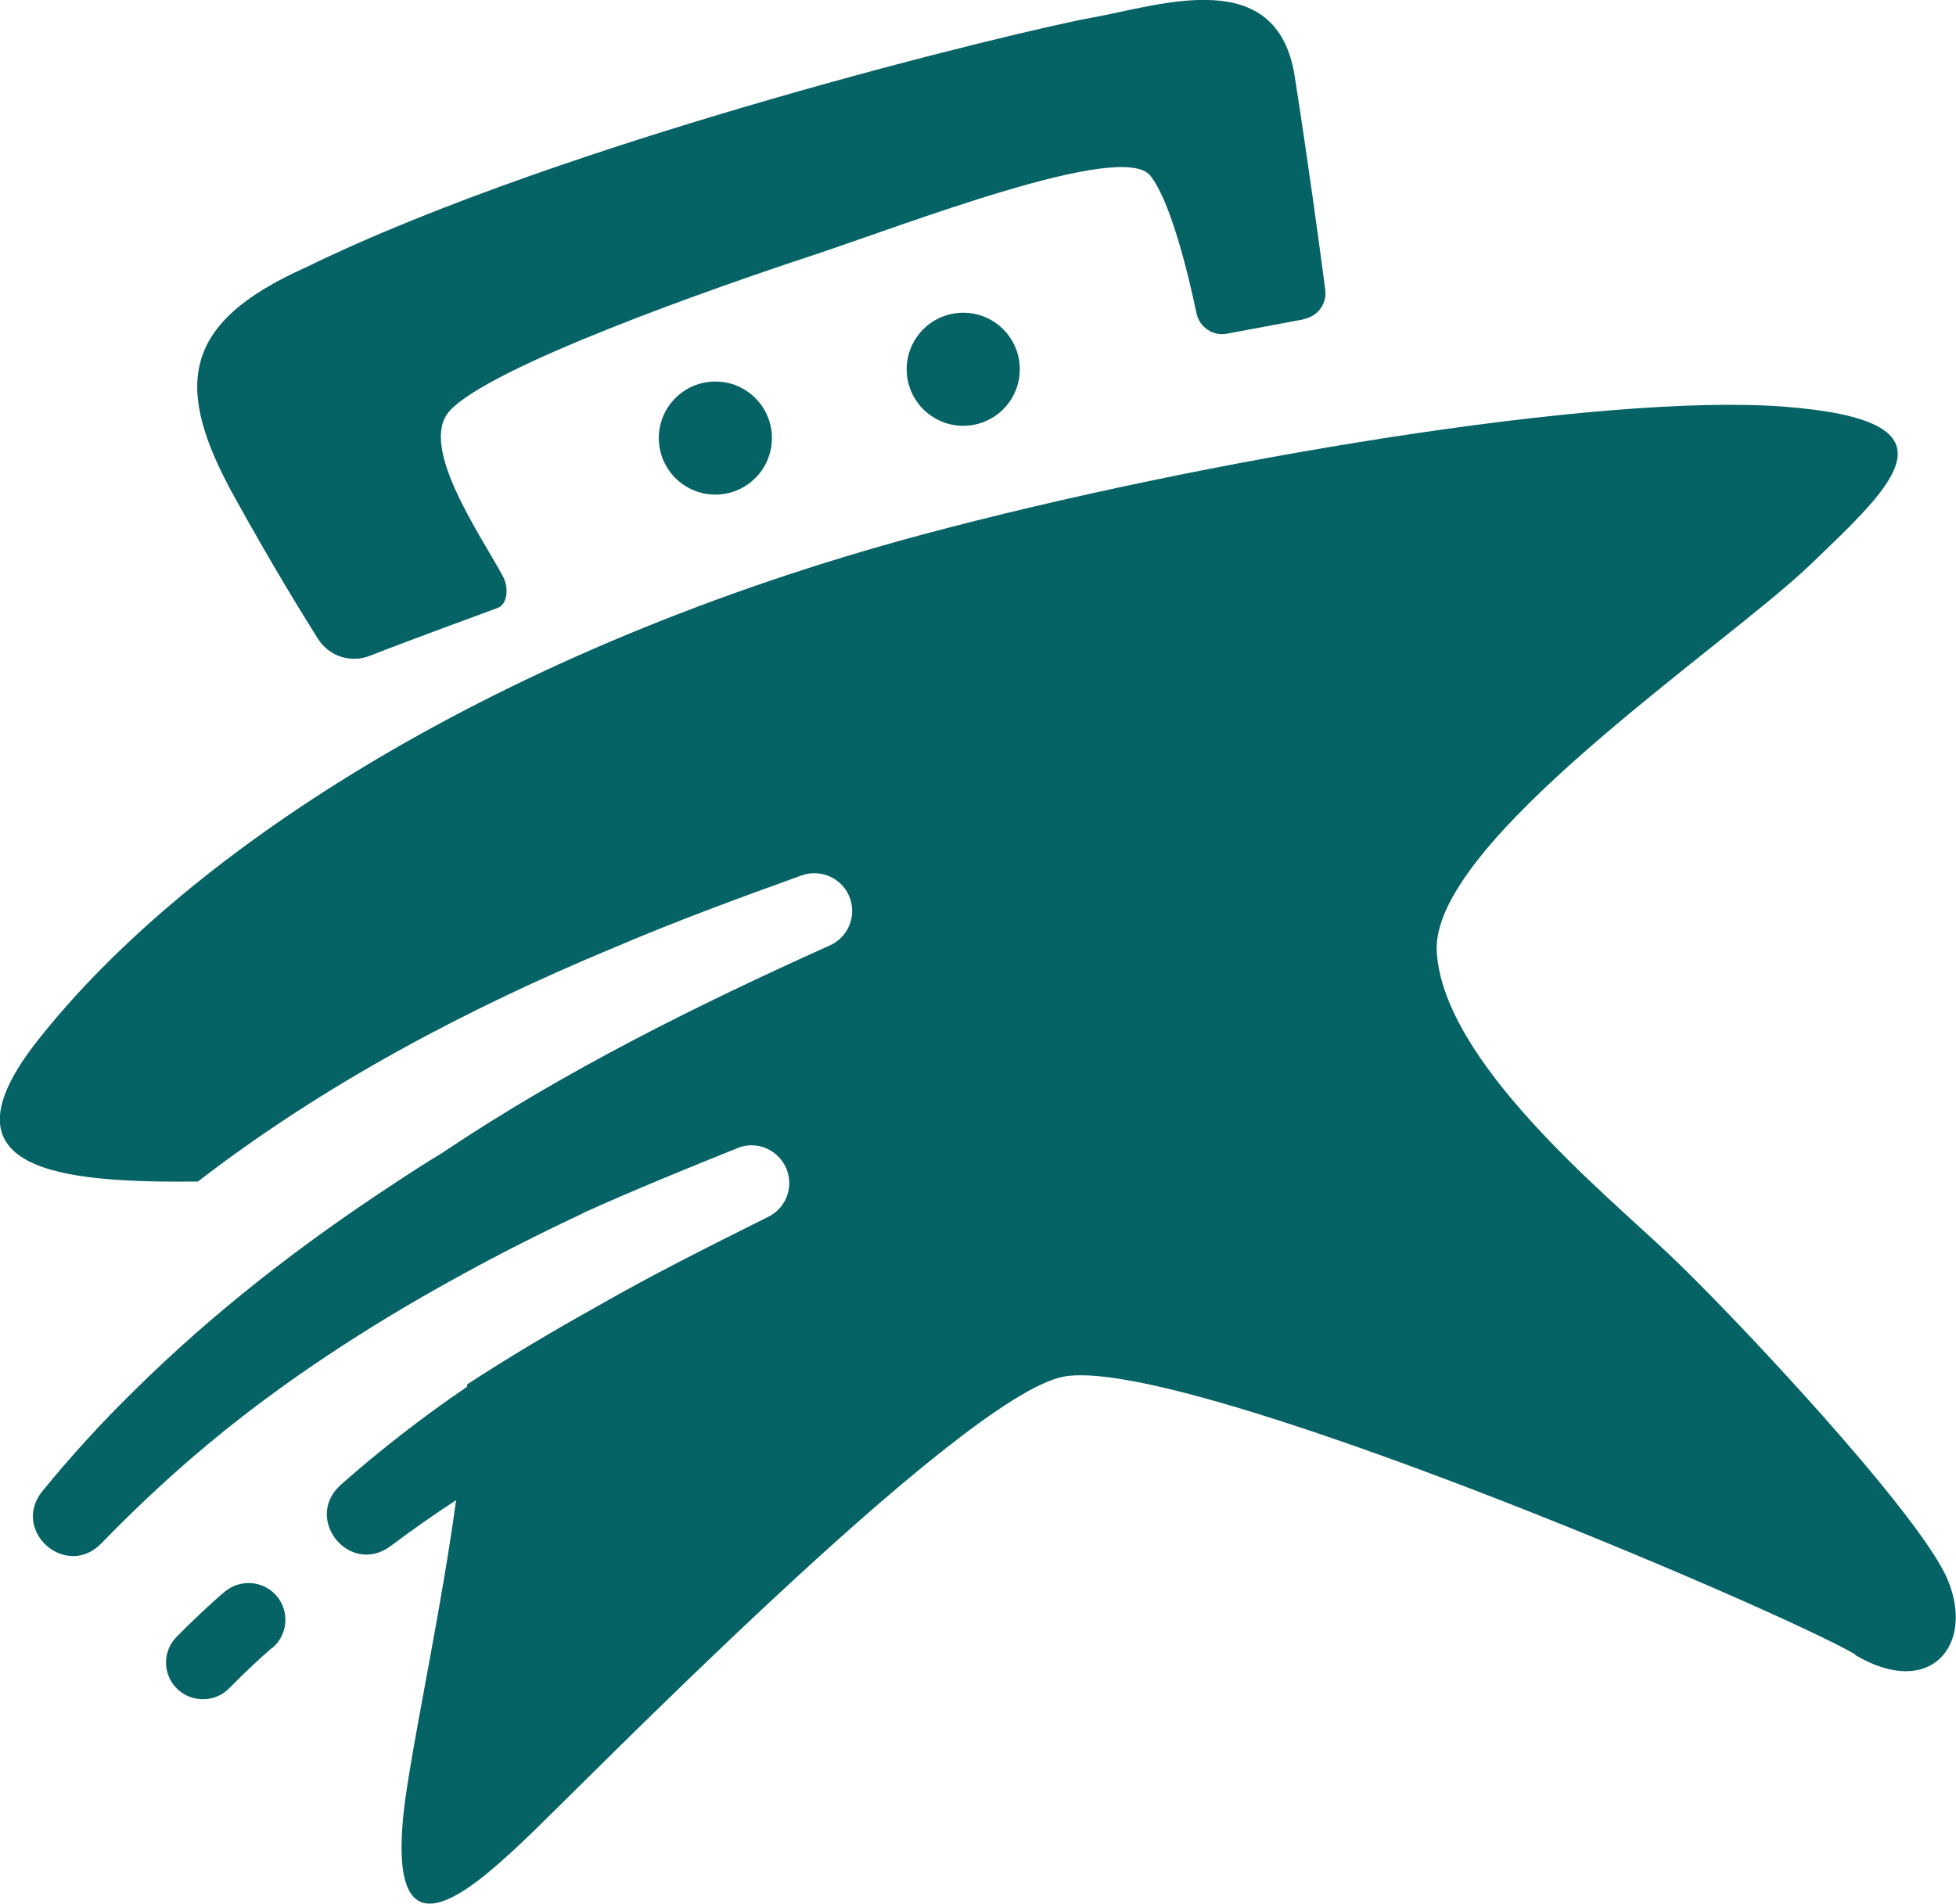 <?xml version="1.0" encoding="UTF-8"?><svg id="Calque_1" xmlns="http://www.w3.org/2000/svg" viewBox="0 0 110 107.08"><defs><style>.cls-1{fill:#056265;stroke-width:0px;}</style></defs><path class="cls-1" d="M73.34,17.94c.77-.15,1.29-.86,1.19-1.64-.31-2.36-.99-7.38-1.72-12.01-.99-6.33-7.54-3.99-11.39-3.3S31.9,7.84,17.18,15.05c-7.02,3.14-7.42,6.73-3.98,12.93,2.03,3.67,3.68,6.36,4.68,7.95.62.98,1.83,1.38,2.91.96,2.69-1.05,6.74-2.52,7.21-2.7.52-.2.65-1.1.27-1.8-1.31-2.4-4.73-7.31-3-9.26,2.23-2.51,15.03-6.99,20.35-8.74,5.32-1.76,17.48-6.51,19.07-4.51,1.15,1.44,2.14,5.56,2.6,7.75.17.78.93,1.29,1.71,1.14l4.32-.81Z"/><circle class="cls-1" cx="40.23" cy="24.64" r="3.18"/><circle class="cls-1" cx="54.17" cy="20.77" r="3.18"/><path class="cls-1" d="M15.31,92.68c-.53.44-1.63,1.47-2.41,2.27-.47.48-1.11.69-1.74.61-.44-.05-.86-.24-1.2-.57-.82-.8-.83-2.11-.03-2.92.8-.82,2.01-1.96,2.71-2.54.87-.73,2.18-.63,2.92.24.74.88.63,2.18-.24,2.92Z"/><path class="cls-1" d="M104.34,93.06c-4.25-2.5-37.99-16.93-44.56-15.62-5.86,1.17-27.38,23.34-30.47,26.23-3.09,2.89-8.11,7.33-6.37-3.47.67-4.2,1.93-10.11,2.71-15.82-1.26.82-2.5,1.7-3.72,2.61-2.29,1.64-4.87-1.55-2.78-3.46,2.25-1.99,4.64-3.84,7.12-5.53,0-.04,0-.08,0-.13,2.32-1.51,4.7-2.93,7.12-4.28,3.18-1.83,6.48-3.48,9.78-5.13,1.01-.47,1.49-1.66,1.06-2.71-.44-1.08-1.67-1.62-2.76-1.17-2.83,1.14-5.66,2.29-8.46,3.55-.05.02-.11.05-.16.08-2.33,1.1-4.63,2.25-6.88,3.49-4.27,2.33-8.39,4.93-12.24,7.9-2.85,2.2-5.52,4.62-8.06,7.24-.73.73-1.6.82-2.33.54-1.26-.49-2.08-2.1-.96-3.5,1.6-1.96,3.31-3.84,5.11-5.6,4.45-4.42,9.45-8.29,14.71-11.73.9-.6,1.82-1.19,2.75-1.75,0,0,.02-.02.02-.02,6.8-4.55,14.21-8.23,21.67-11.59,1.03-.44,1.54-1.61,1.16-2.67-.4-1.11-1.62-1.67-2.72-1.28-3.55,1.28-7.09,2.58-10.57,4.07-8.23,3.42-16.28,7.67-23.38,13.15-7.8.08-14.77-.61-9.03-7.91,8.49-10.8,26.04-22.11,49.77-28.48,15.69-4.21,38.18-7.97,48.41-7.2,10.22.78,6.36,4.25,1.54,8.88-4.82,4.63-21.41,15.63-21.02,21.8.38,6.17,9.39,13.52,13.05,16.99,3.67,3.47,14.14,14.64,15.68,18.31,1.54,3.67-.96,6.75-5.2,4.24Z"/></svg>